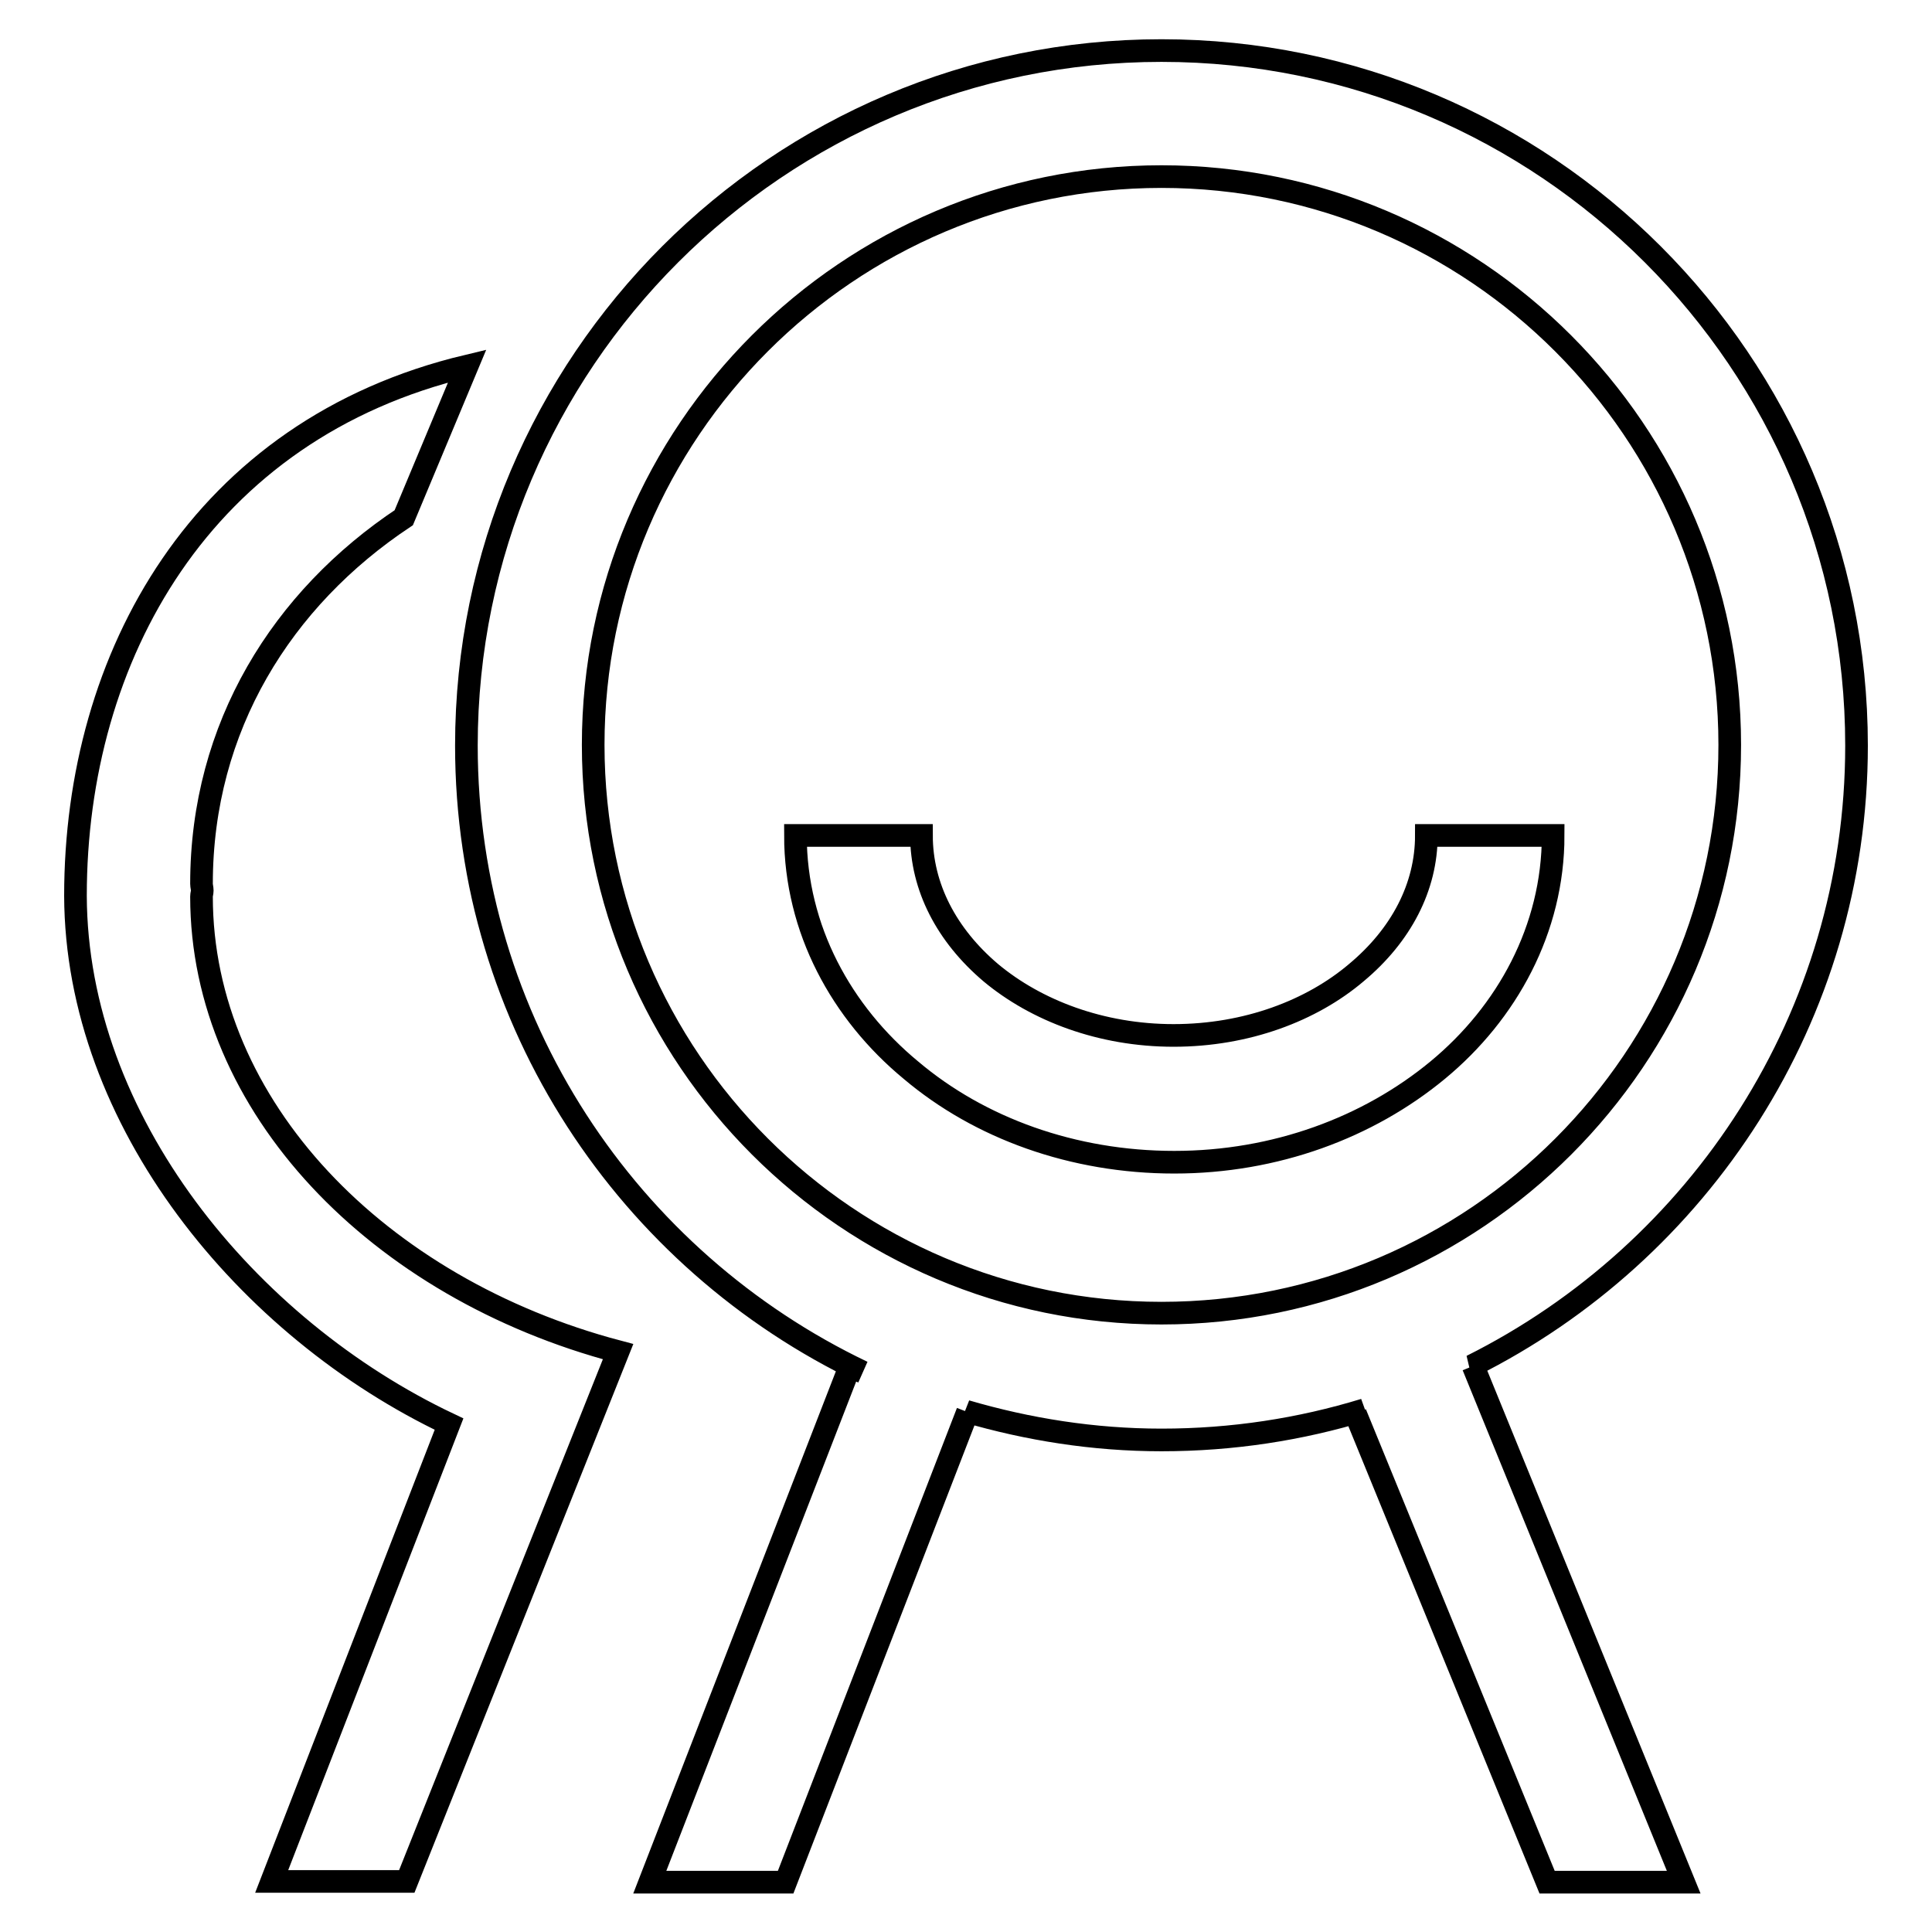 <?xml version="1.0" encoding="utf-8"?>
<!-- Svg Vector Icons : http://www.onlinewebfonts.com/icon -->
<!DOCTYPE svg PUBLIC "-//W3C//DTD SVG 1.1//EN" "http://www.w3.org/Graphics/SVG/1.1/DTD/svg11.dtd">
<svg version="1.1" xmlns="http://www.w3.org/2000/svg" xmlns:xlink="http://www.w3.org/1999/xlink" x="0px" y="0px" viewBox="0 0 256 256" enable-background="new 0 0 256 256" xml:space="preserve">
<g> <path stroke-width="3" fill-opacity="0" stroke="#000000"  d="M205.8,110.7c0,12.4-6.1,23.5-15.3,31.1c-9.2,7.6-21.5,12.2-34.9,12.2c-13.4,0-25.8-4.5-34.9-12.2 c-9.2-7.6-15.3-18.7-15.3-31.1h16.7c0,6.8,3.3,13.2,9.2,18.2c6,5,14.6,8.3,24.2,8.3c9.7,0,18.3-3.3,24.2-8.3c6-5,9.3-11.4,9.3-18.2 L205.8,110.7L205.8,110.7z M195,181c30.2-15.1,51-46.3,51-82.2c0-50.8-41.3-92.1-92.1-92.1c-50.8,0-92.1,41.3-92.1,92.1 c0,36.6,21.5,68.2,52.5,83l-1.7-0.7l-26.5,68.3h18l24.1-62.3L128,187c8.2,2.4,16.9,3.8,25.9,3.8c9.4,0,18.4-1.4,26.9-4l-1.2,0.5 l25.4,62.1h18.1l-27.9-68.4L195,181z M78.6,98.7c0-41.5,33.8-75.3,75.3-75.3c41.5,0,75.3,33.8,75.3,75.3S195.5,174,153.9,174 C112.4,174,78.6,140.2,78.6,98.7z M53.9,249.3H36l23.5-60.6c-26.8-12.7-49.4-40.2-49.5-70C10,87,26.7,56.9,61.9,48.5l-8.4,20.1 c-16.1,10.7-26.8,27.7-26.8,48.5c0,0.3,0.1,0.6,0.1,0.9c0,0.3-0.1,0.5-0.1,0.8c0,27.8,23.4,51.9,55.2,60.3L53.9,249.3z"/></g>
</svg>